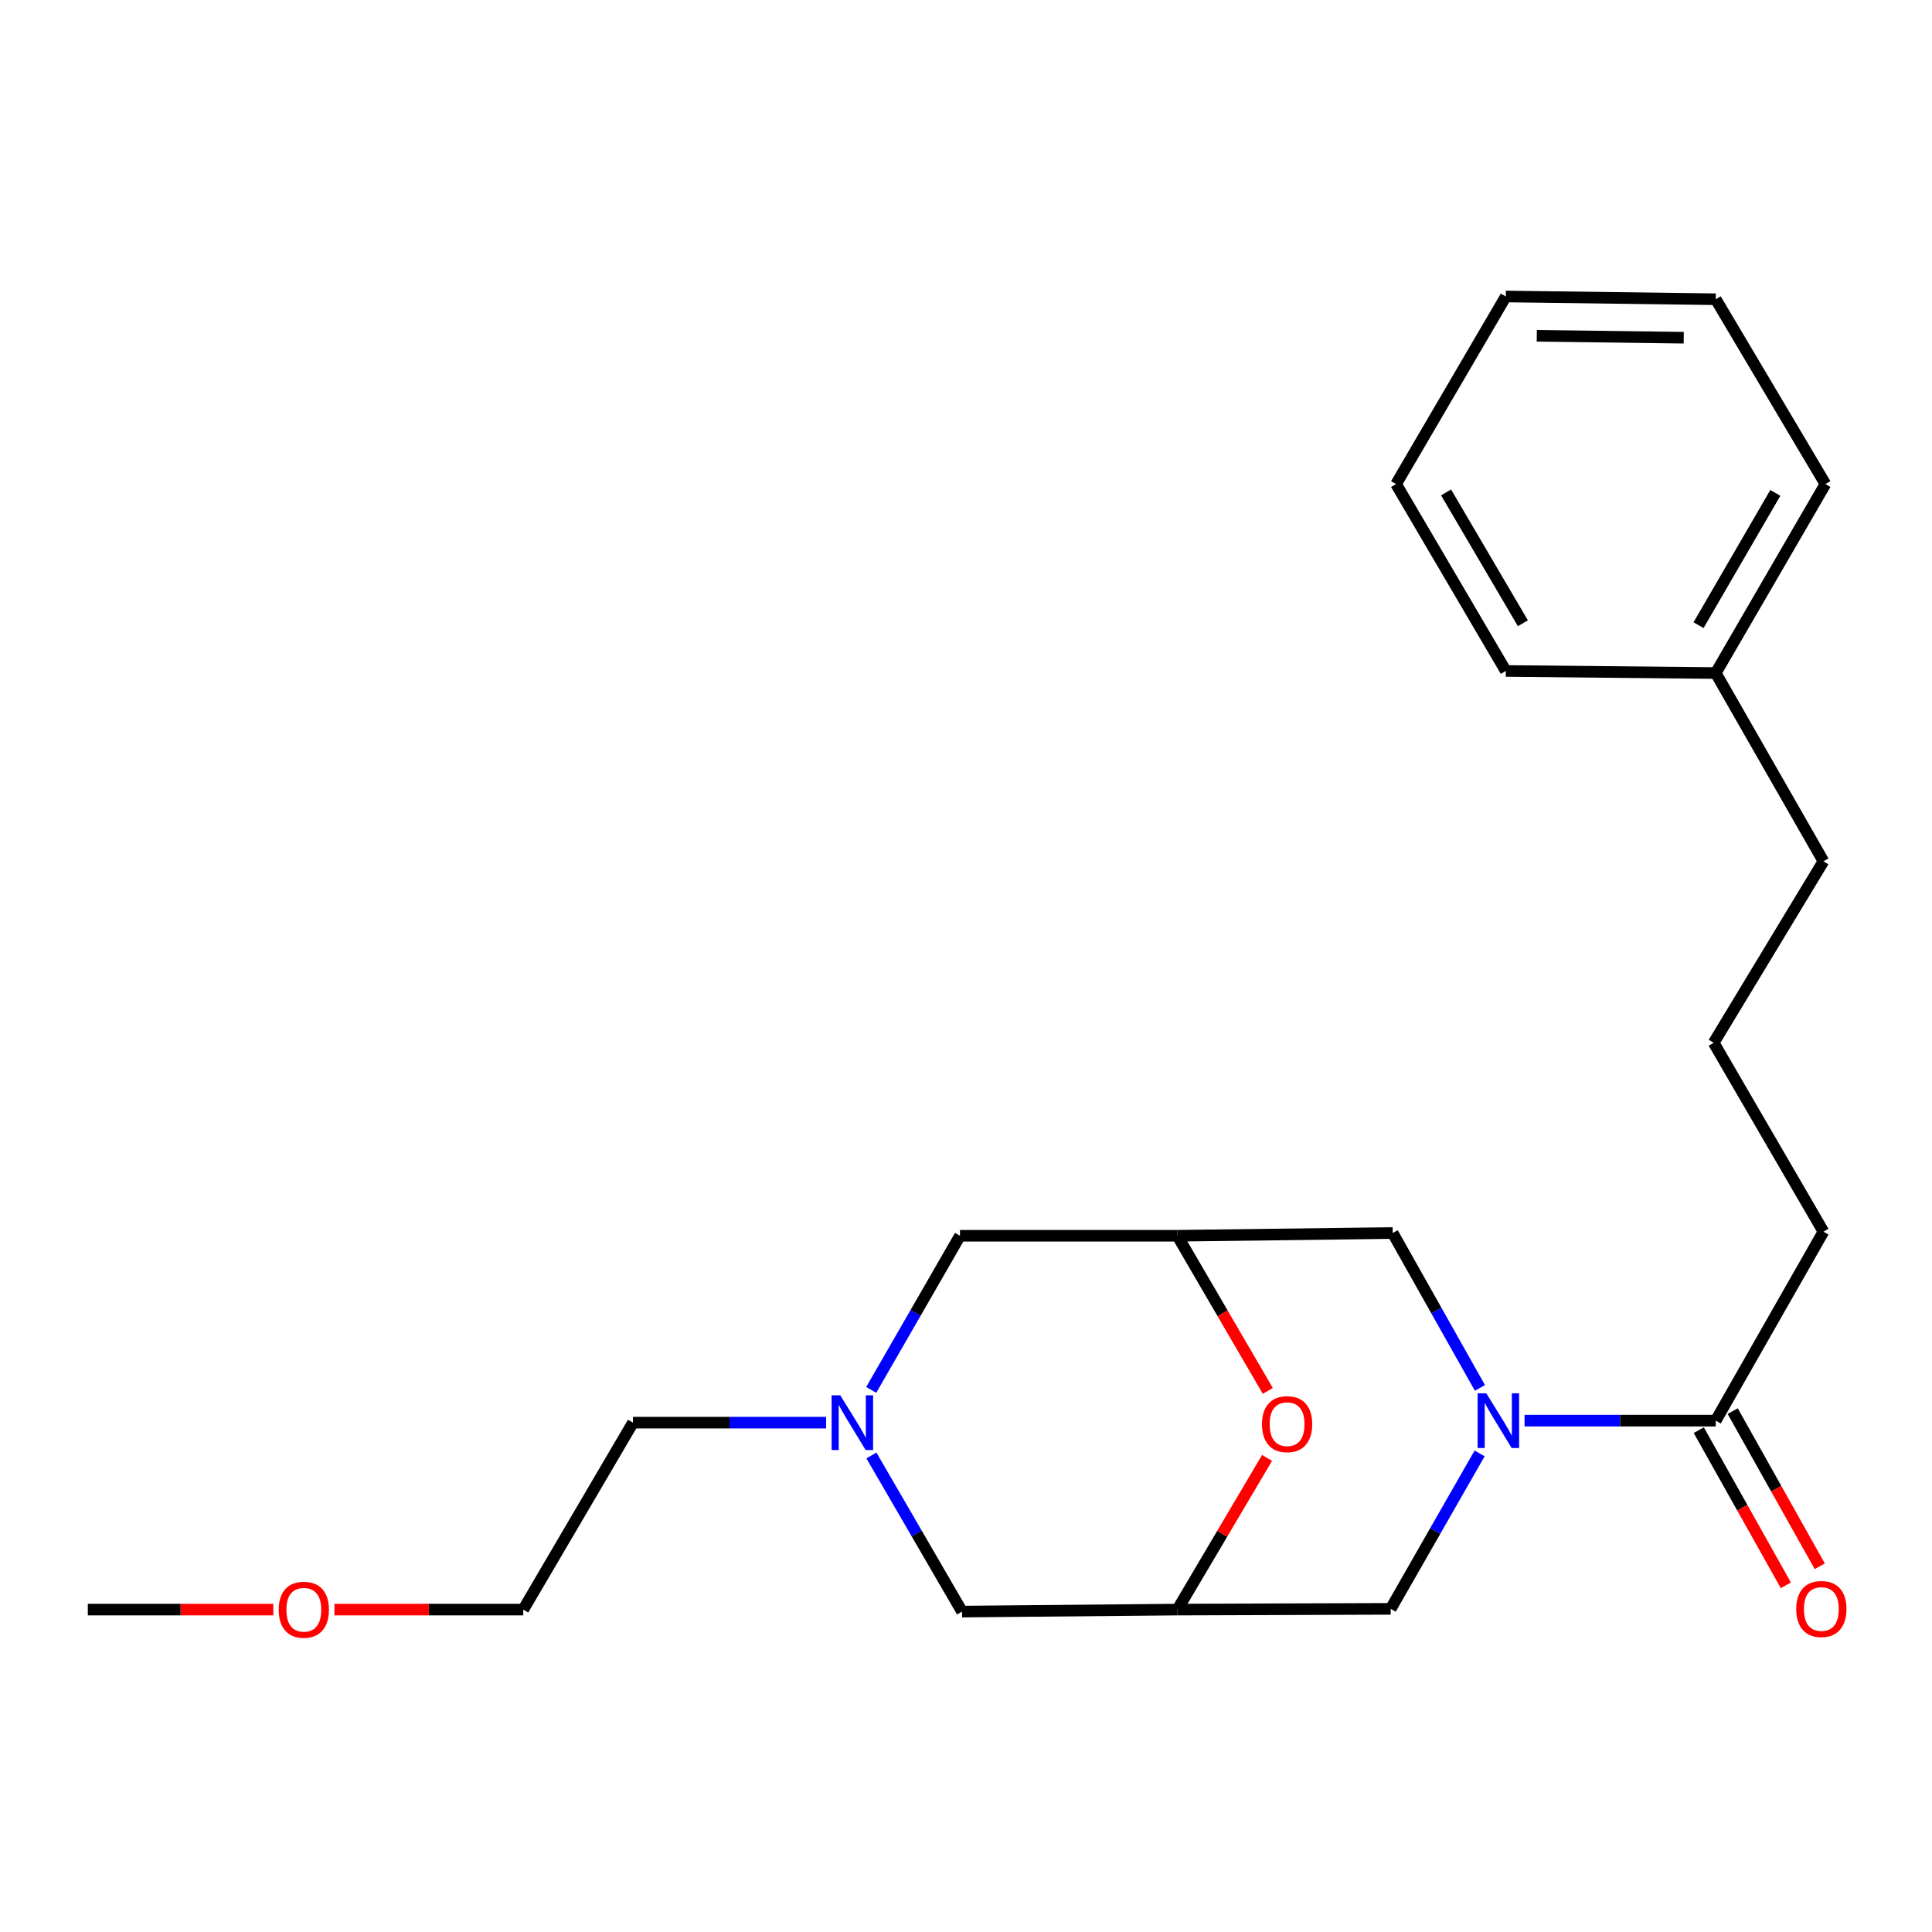 <?xml version='1.0' encoding='iso-8859-1'?>
<svg version='1.1' baseProfile='full'
              xmlns='http://www.w3.org/2000/svg'
                      xmlns:rdkit='http://www.rdkit.org/xml'
                      xmlns:xlink='http://www.w3.org/1999/xlink'
                  xml:space='preserve'
width='1000px' height='1000px' viewBox='0 0 1000 1000'>
<!-- END OF HEADER -->
<rect style='opacity:1.0;fill:#FFFFFF;stroke:none' width='1000' height='1000' x='0' y='0'> </rect>
<path class='bond-0' d='M 789.105,735.321 L 838.582,735.321' style='fill:none;fill-rule:evenodd;stroke:#0000FF;stroke-width:6px;stroke-linecap:butt;stroke-linejoin:miter;stroke-opacity:1' />
<path class='bond-0' d='M 838.582,735.321 L 888.059,735.321' style='fill:none;fill-rule:evenodd;stroke:#000000;stroke-width:6px;stroke-linecap:butt;stroke-linejoin:miter;stroke-opacity:1' />
<path class='bond-5' d='M 766.008,718.375 L 743.434,678.296' style='fill:none;fill-rule:evenodd;stroke:#0000FF;stroke-width:6px;stroke-linecap:butt;stroke-linejoin:miter;stroke-opacity:1' />
<path class='bond-5' d='M 743.434,678.296 L 720.86,638.216' style='fill:none;fill-rule:evenodd;stroke:#000000;stroke-width:6px;stroke-linecap:butt;stroke-linejoin:miter;stroke-opacity:1' />
<path class='bond-6' d='M 765.846,752.287 L 742.833,792.513' style='fill:none;fill-rule:evenodd;stroke:#0000FF;stroke-width:6px;stroke-linecap:butt;stroke-linejoin:miter;stroke-opacity:1' />
<path class='bond-6' d='M 742.833,792.513 L 719.82,832.739' style='fill:none;fill-rule:evenodd;stroke:#000000;stroke-width:6px;stroke-linecap:butt;stroke-linejoin:miter;stroke-opacity:1' />
<path class='bond-9' d='M 879.28,740.248 L 901.814,780.4' style='fill:none;fill-rule:evenodd;stroke:#000000;stroke-width:6px;stroke-linecap:butt;stroke-linejoin:miter;stroke-opacity:1' />
<path class='bond-9' d='M 901.814,780.4 L 924.347,820.553' style='fill:none;fill-rule:evenodd;stroke:#FF0000;stroke-width:6px;stroke-linecap:butt;stroke-linejoin:miter;stroke-opacity:1' />
<path class='bond-9' d='M 896.837,730.395 L 919.37,770.548' style='fill:none;fill-rule:evenodd;stroke:#000000;stroke-width:6px;stroke-linecap:butt;stroke-linejoin:miter;stroke-opacity:1' />
<path class='bond-9' d='M 919.37,770.548 L 941.904,810.7' style='fill:none;fill-rule:evenodd;stroke:#FF0000;stroke-width:6px;stroke-linecap:butt;stroke-linejoin:miter;stroke-opacity:1' />
<path class='bond-11' d='M 888.059,735.321 L 943.814,637.512' style='fill:none;fill-rule:evenodd;stroke:#000000;stroke-width:6px;stroke-linecap:butt;stroke-linejoin:miter;stroke-opacity:1' />
<path class='bond-1' d='M 609.416,639.626 L 720.86,638.216' style='fill:none;fill-rule:evenodd;stroke:#000000;stroke-width:6px;stroke-linecap:butt;stroke-linejoin:miter;stroke-opacity:1' />
<path class='bond-8' d='M 609.416,639.626 L 496.888,639.626' style='fill:none;fill-rule:evenodd;stroke:#000000;stroke-width:6px;stroke-linecap:butt;stroke-linejoin:miter;stroke-opacity:1' />
<path class='bond-23' d='M 609.416,639.626 L 632.814,679.776' style='fill:none;fill-rule:evenodd;stroke:#000000;stroke-width:6px;stroke-linecap:butt;stroke-linejoin:miter;stroke-opacity:1' />
<path class='bond-23' d='M 632.814,679.776 L 656.212,719.927' style='fill:none;fill-rule:evenodd;stroke:#FF0000;stroke-width:6px;stroke-linecap:butt;stroke-linejoin:miter;stroke-opacity:1' />
<path class='bond-2' d='M 609.416,833.12 L 719.82,832.739' style='fill:none;fill-rule:evenodd;stroke:#000000;stroke-width:6px;stroke-linecap:butt;stroke-linejoin:miter;stroke-opacity:1' />
<path class='bond-3' d='M 609.416,833.12 L 632.621,793.868' style='fill:none;fill-rule:evenodd;stroke:#000000;stroke-width:6px;stroke-linecap:butt;stroke-linejoin:miter;stroke-opacity:1' />
<path class='bond-3' d='M 632.621,793.868 L 655.826,754.616' style='fill:none;fill-rule:evenodd;stroke:#FF0000;stroke-width:6px;stroke-linecap:butt;stroke-linejoin:miter;stroke-opacity:1' />
<path class='bond-7' d='M 609.416,833.12 L 497.95,834.16' style='fill:none;fill-rule:evenodd;stroke:#000000;stroke-width:6px;stroke-linecap:butt;stroke-linejoin:miter;stroke-opacity:1' />
<path class='bond-4' d='M 451.039,753.348 L 474.494,793.754' style='fill:none;fill-rule:evenodd;stroke:#0000FF;stroke-width:6px;stroke-linecap:butt;stroke-linejoin:miter;stroke-opacity:1' />
<path class='bond-4' d='M 474.494,793.754 L 497.95,834.16' style='fill:none;fill-rule:evenodd;stroke:#000000;stroke-width:6px;stroke-linecap:butt;stroke-linejoin:miter;stroke-opacity:1' />
<path class='bond-10' d='M 427.598,736.361 L 377.603,736.361' style='fill:none;fill-rule:evenodd;stroke:#0000FF;stroke-width:6px;stroke-linecap:butt;stroke-linejoin:miter;stroke-opacity:1' />
<path class='bond-10' d='M 377.603,736.361 L 327.609,736.361' style='fill:none;fill-rule:evenodd;stroke:#000000;stroke-width:6px;stroke-linecap:butt;stroke-linejoin:miter;stroke-opacity:1' />
<path class='bond-24' d='M 450.939,719.411 L 473.914,679.518' style='fill:none;fill-rule:evenodd;stroke:#0000FF;stroke-width:6px;stroke-linecap:butt;stroke-linejoin:miter;stroke-opacity:1' />
<path class='bond-24' d='M 473.914,679.518 L 496.888,639.626' style='fill:none;fill-rule:evenodd;stroke:#000000;stroke-width:6px;stroke-linecap:butt;stroke-linejoin:miter;stroke-opacity:1' />
<path class='bond-16' d='M 327.609,736.361 L 270.836,833.12' style='fill:none;fill-rule:evenodd;stroke:#000000;stroke-width:6px;stroke-linecap:butt;stroke-linejoin:miter;stroke-opacity:1' />
<path class='bond-13' d='M 943.814,637.512 L 886.996,539.736' style='fill:none;fill-rule:evenodd;stroke:#000000;stroke-width:6px;stroke-linecap:butt;stroke-linejoin:miter;stroke-opacity:1' />
<path class='bond-12' d='M 888.059,348.367 L 943.814,445.808' style='fill:none;fill-rule:evenodd;stroke:#000000;stroke-width:6px;stroke-linecap:butt;stroke-linejoin:miter;stroke-opacity:1' />
<path class='bond-17' d='M 888.059,348.367 L 944.832,250.558' style='fill:none;fill-rule:evenodd;stroke:#000000;stroke-width:6px;stroke-linecap:butt;stroke-linejoin:miter;stroke-opacity:1' />
<path class='bond-17' d='M 879.163,323.589 L 918.904,255.123' style='fill:none;fill-rule:evenodd;stroke:#000000;stroke-width:6px;stroke-linecap:butt;stroke-linejoin:miter;stroke-opacity:1' />
<path class='bond-18' d='M 888.059,348.367 L 779.4,347.293' style='fill:none;fill-rule:evenodd;stroke:#000000;stroke-width:6px;stroke-linecap:butt;stroke-linejoin:miter;stroke-opacity:1' />
<path class='bond-15' d='M 886.996,539.736 L 943.814,445.808' style='fill:none;fill-rule:evenodd;stroke:#000000;stroke-width:6px;stroke-linecap:butt;stroke-linejoin:miter;stroke-opacity:1' />
<path class='bond-14' d='M 173.095,833.12 L 221.966,833.12' style='fill:none;fill-rule:evenodd;stroke:#FF0000;stroke-width:6px;stroke-linecap:butt;stroke-linejoin:miter;stroke-opacity:1' />
<path class='bond-14' d='M 221.966,833.12 L 270.836,833.12' style='fill:none;fill-rule:evenodd;stroke:#000000;stroke-width:6px;stroke-linecap:butt;stroke-linejoin:miter;stroke-opacity:1' />
<path class='bond-19' d='M 141.461,833.12 L 93.458,833.12' style='fill:none;fill-rule:evenodd;stroke:#FF0000;stroke-width:6px;stroke-linecap:butt;stroke-linejoin:miter;stroke-opacity:1' />
<path class='bond-19' d='M 93.458,833.12 L 45.455,833.12' style='fill:none;fill-rule:evenodd;stroke:#000000;stroke-width:6px;stroke-linecap:butt;stroke-linejoin:miter;stroke-opacity:1' />
<path class='bond-21' d='M 944.832,250.558 L 888.059,154.885' style='fill:none;fill-rule:evenodd;stroke:#000000;stroke-width:6px;stroke-linecap:butt;stroke-linejoin:miter;stroke-opacity:1' />
<path class='bond-20' d='M 779.4,347.293 L 722.605,250.558' style='fill:none;fill-rule:evenodd;stroke:#000000;stroke-width:6px;stroke-linecap:butt;stroke-linejoin:miter;stroke-opacity:1' />
<path class='bond-20' d='M 788.242,322.59 L 748.485,254.875' style='fill:none;fill-rule:evenodd;stroke:#000000;stroke-width:6px;stroke-linecap:butt;stroke-linejoin:miter;stroke-opacity:1' />
<path class='bond-22' d='M 722.605,250.558 L 779.4,153.464' style='fill:none;fill-rule:evenodd;stroke:#000000;stroke-width:6px;stroke-linecap:butt;stroke-linejoin:miter;stroke-opacity:1' />
<path class='bond-25' d='M 888.059,154.885 L 779.4,153.464' style='fill:none;fill-rule:evenodd;stroke:#000000;stroke-width:6px;stroke-linecap:butt;stroke-linejoin:miter;stroke-opacity:1' />
<path class='bond-25' d='M 871.497,174.802 L 795.436,173.808' style='fill:none;fill-rule:evenodd;stroke:#000000;stroke-width:6px;stroke-linecap:butt;stroke-linejoin:miter;stroke-opacity:1' />
<path  class='atom-0' d='M 769.292 721.161
L 778.572 736.161
Q 779.492 737.641, 780.972 740.321
Q 782.452 743.001, 782.532 743.161
L 782.532 721.161
L 786.292 721.161
L 786.292 749.481
L 782.412 749.481
L 772.452 733.081
Q 771.292 731.161, 770.052 728.961
Q 768.852 726.761, 768.492 726.081
L 768.492 749.481
L 764.812 749.481
L 764.812 721.161
L 769.292 721.161
' fill='#0000FF'/>
<path  class='atom-4' d='M 653.201 737.146
Q 653.201 730.346, 656.561 726.546
Q 659.921 722.746, 666.201 722.746
Q 672.481 722.746, 675.841 726.546
Q 679.201 730.346, 679.201 737.146
Q 679.201 744.026, 675.801 747.946
Q 672.401 751.826, 666.201 751.826
Q 659.961 751.826, 656.561 747.946
Q 653.201 744.066, 653.201 737.146
M 666.201 748.626
Q 670.521 748.626, 672.841 745.746
Q 675.201 742.826, 675.201 737.146
Q 675.201 731.586, 672.841 728.786
Q 670.521 725.946, 666.201 725.946
Q 661.881 725.946, 659.521 728.746
Q 657.201 731.546, 657.201 737.146
Q 657.201 742.866, 659.521 745.746
Q 661.881 748.626, 666.201 748.626
' fill='#FF0000'/>
<path  class='atom-5' d='M 434.917 722.201
L 444.197 737.201
Q 445.117 738.681, 446.597 741.361
Q 448.077 744.041, 448.157 744.201
L 448.157 722.201
L 451.917 722.201
L 451.917 750.521
L 448.037 750.521
L 438.077 734.121
Q 436.917 732.201, 435.677 730.001
Q 434.477 727.801, 434.117 727.121
L 434.117 750.521
L 430.437 750.521
L 430.437 722.201
L 434.917 722.201
' fill='#0000FF'/>
<path  class='atom-10' d='M 929.729 832.819
Q 929.729 826.019, 933.089 822.219
Q 936.449 818.419, 942.729 818.419
Q 949.009 818.419, 952.369 822.219
Q 955.729 826.019, 955.729 832.819
Q 955.729 839.699, 952.329 843.619
Q 948.929 847.499, 942.729 847.499
Q 936.489 847.499, 933.089 843.619
Q 929.729 839.739, 929.729 832.819
M 942.729 844.299
Q 947.049 844.299, 949.369 841.419
Q 951.729 838.499, 951.729 832.819
Q 951.729 827.259, 949.369 824.459
Q 947.049 821.619, 942.729 821.619
Q 938.409 821.619, 936.049 824.419
Q 933.729 827.219, 933.729 832.819
Q 933.729 838.539, 936.049 841.419
Q 938.409 844.299, 942.729 844.299
' fill='#FF0000'/>
<path  class='atom-15' d='M 144.256 833.2
Q 144.256 826.4, 147.616 822.6
Q 150.976 818.8, 157.256 818.8
Q 163.536 818.8, 166.896 822.6
Q 170.256 826.4, 170.256 833.2
Q 170.256 840.08, 166.856 844
Q 163.456 847.88, 157.256 847.88
Q 151.016 847.88, 147.616 844
Q 144.256 840.12, 144.256 833.2
M 157.256 844.68
Q 161.576 844.68, 163.896 841.8
Q 166.256 838.88, 166.256 833.2
Q 166.256 827.64, 163.896 824.84
Q 161.576 822, 157.256 822
Q 152.936 822, 150.576 824.8
Q 148.256 827.6, 148.256 833.2
Q 148.256 838.92, 150.576 841.8
Q 152.936 844.68, 157.256 844.68
' fill='#FF0000'/>
</svg>
